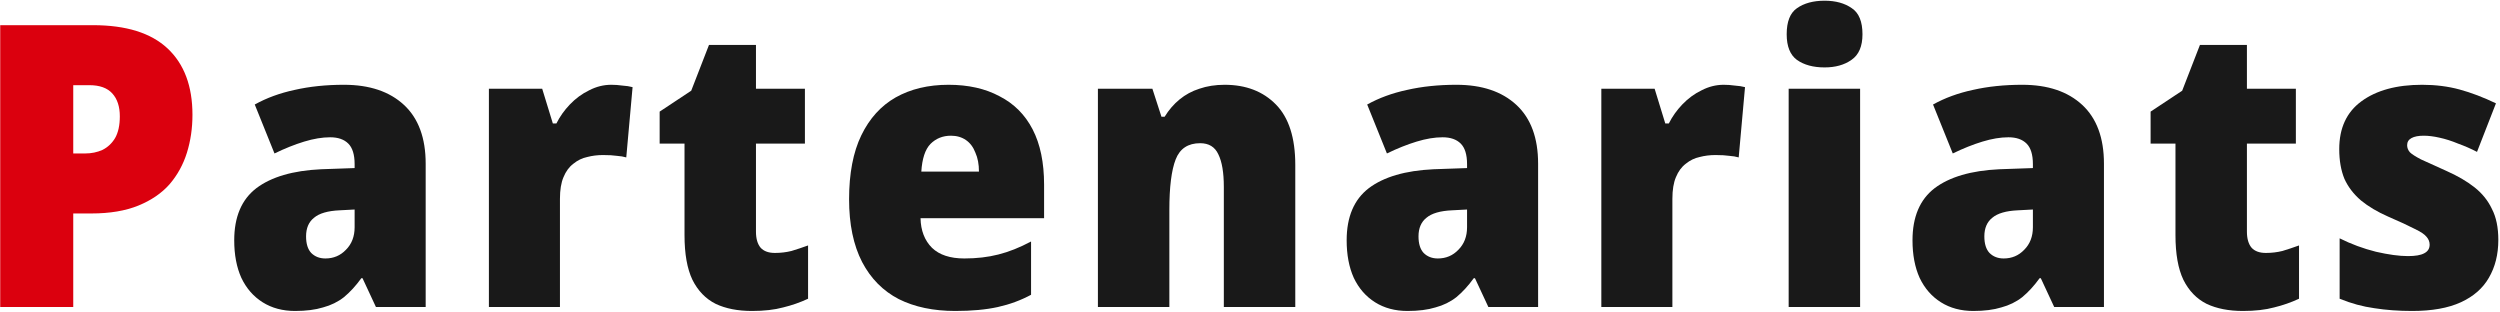 <svg width="456" height="57" viewBox="0 0 456 57" fill="none" xmlns="http://www.w3.org/2000/svg">
<path d="M455.694 43.76C455.694 46.4 455.118 48.704 453.966 50.672C452.862 52.592 451.158 54.08 448.854 55.136C446.55 56.192 443.598 56.72 439.998 56.72C437.502 56.72 435.198 56.552 433.086 56.216C430.974 55.928 428.862 55.352 426.75 54.488V43.472C428.862 44.528 431.07 45.344 433.374 45.92C435.678 46.448 437.622 46.712 439.206 46.712C440.55 46.712 441.534 46.544 442.158 46.208C442.83 45.872 443.166 45.344 443.166 44.624C443.166 44.096 442.974 43.616 442.59 43.184C442.254 42.752 441.534 42.272 440.43 41.744C439.326 41.168 437.718 40.424 435.606 39.512C433.638 38.648 431.982 37.664 430.638 36.56C429.294 35.408 428.286 34.088 427.614 32.6C426.99 31.064 426.678 29.264 426.678 27.2C426.678 23.36 428.022 20.456 430.71 18.488C433.446 16.472 437.142 15.464 441.798 15.464C444.246 15.464 446.526 15.752 448.638 16.328C450.75 16.904 452.958 17.744 455.262 18.848L451.806 27.704C450.702 27.128 449.55 26.624 448.35 26.192C447.198 25.712 446.07 25.352 444.966 25.112C443.91 24.872 442.95 24.752 442.086 24.752C441.126 24.752 440.382 24.896 439.854 25.184C439.326 25.472 439.062 25.904 439.062 26.48C439.062 26.96 439.23 27.392 439.566 27.776C439.902 28.112 440.574 28.544 441.582 29.072C442.638 29.552 444.174 30.248 446.19 31.16C448.254 32.072 449.982 33.08 451.374 34.184C452.766 35.288 453.822 36.608 454.542 38.144C455.31 39.632 455.694 41.504 455.694 43.76Z" fill="#191919"/>
<path d="M413.294 46.136C414.35 46.136 415.358 46.016 416.318 45.776C417.278 45.488 418.286 45.152 419.342 44.768V54.488C417.902 55.16 416.39 55.688 414.806 56.072C413.222 56.504 411.326 56.72 409.118 56.72C406.526 56.72 404.318 56.288 402.494 55.424C400.67 54.512 399.254 53.048 398.246 51.032C397.286 49.016 396.806 46.304 396.806 42.896V26.192H392.27V20.36L398.03 16.544L401.27 8.192H409.838V16.184H418.766V26.192H409.838V42.248C409.838 43.544 410.126 44.528 410.702 45.2C411.278 45.824 412.142 46.136 413.294 46.136Z" fill="#191919"/>
<path d="M368.857 15.464C373.513 15.464 377.161 16.688 379.801 19.136C382.441 21.584 383.761 25.16 383.761 29.864V56H374.689L372.241 50.744H372.025C371.017 52.136 369.961 53.288 368.857 54.2C367.753 55.064 366.481 55.688 365.041 56.072C363.649 56.504 361.945 56.72 359.929 56.72C357.673 56.72 355.705 56.192 354.025 55.136C352.345 54.08 351.049 52.592 350.137 50.672C349.273 48.752 348.841 46.472 348.841 43.832C348.841 39.56 350.185 36.392 352.873 34.328C355.609 32.264 359.545 31.112 364.681 30.872L370.801 30.656V29.936C370.801 28.208 370.417 26.96 369.649 26.192C368.881 25.424 367.777 25.04 366.337 25.04C364.897 25.04 363.313 25.304 361.585 25.832C359.857 26.36 358.057 27.08 356.185 27.992L352.585 19.064C354.745 17.864 357.169 16.976 359.857 16.4C362.593 15.776 365.593 15.464 368.857 15.464ZM368.065 38.36C365.905 38.456 364.345 38.912 363.385 39.728C362.425 40.496 361.945 41.624 361.945 43.112C361.945 44.456 362.257 45.464 362.881 46.136C363.553 46.808 364.417 47.144 365.473 47.144C366.961 47.144 368.209 46.616 369.217 45.56C370.273 44.504 370.801 43.136 370.801 41.456V38.216L368.065 38.36Z" fill="#191919"/>
<path d="M339.284 16.184V56H326.252V16.184H339.284ZM332.804 0.128C334.82 0.128 336.476 0.584 337.772 1.496C339.068 2.36 339.716 3.944 339.716 6.248C339.716 8.456 339.044 10.016 337.7 10.928C336.404 11.84 334.772 12.296 332.804 12.296C330.74 12.296 329.06 11.84 327.764 10.928C326.516 10.016 325.892 8.456 325.892 6.248C325.892 3.944 326.516 2.36 327.764 1.496C329.06 0.584 330.74 0.128 332.804 0.128Z" fill="#191919"/>
<path d="M314.403 15.464C315.075 15.464 315.747 15.512 316.419 15.608C317.139 15.656 317.763 15.752 318.291 15.896L317.139 28.712C316.659 28.568 316.083 28.472 315.411 28.424C314.787 28.328 313.947 28.28 312.891 28.28C311.883 28.28 310.923 28.4 310.011 28.64C309.099 28.832 308.259 29.24 307.491 29.864C306.723 30.44 306.123 31.256 305.691 32.312C305.259 33.32 305.043 34.64 305.043 36.272V56H292.083V16.184H301.803L303.747 22.52H304.395C305.019 21.272 305.835 20.12 306.843 19.064C307.899 17.96 309.075 17.096 310.371 16.472C311.667 15.8 313.011 15.464 314.403 15.464Z" fill="#191919"/>
<path d="M265.647 15.464C270.303 15.464 273.951 16.688 276.591 19.136C279.231 21.584 280.551 25.16 280.551 29.864V56H271.479L269.031 50.744H268.815C267.807 52.136 266.751 53.288 265.647 54.2C264.543 55.064 263.271 55.688 261.831 56.072C260.439 56.504 258.735 56.72 256.719 56.72C254.463 56.72 252.495 56.192 250.815 55.136C249.135 54.08 247.839 52.592 246.927 50.672C246.063 48.752 245.631 46.472 245.631 43.832C245.631 39.56 246.975 36.392 249.663 34.328C252.399 32.264 256.335 31.112 261.471 30.872L267.591 30.656V29.936C267.591 28.208 267.207 26.96 266.439 26.192C265.671 25.424 264.567 25.04 263.127 25.04C261.687 25.04 260.103 25.304 258.375 25.832C256.647 26.36 254.847 27.08 252.975 27.992L249.375 19.064C251.535 17.864 253.959 16.976 256.647 16.4C259.383 15.776 262.383 15.464 265.647 15.464ZM264.855 38.36C262.695 38.456 261.135 38.912 260.175 39.728C259.215 40.496 258.735 41.624 258.735 43.112C258.735 44.456 259.047 45.464 259.671 46.136C260.343 46.808 261.207 47.144 262.263 47.144C263.751 47.144 264.999 46.616 266.007 45.56C267.063 44.504 267.591 43.136 267.591 41.456V38.216L264.855 38.36Z" fill="#191919"/>
<path d="M223.371 15.464C227.259 15.464 230.379 16.664 232.731 19.064C235.083 21.464 236.259 25.136 236.259 30.08V56H223.227V34.112C223.227 31.472 222.891 29.48 222.219 28.136C221.595 26.792 220.491 26.12 218.907 26.12C216.699 26.12 215.211 27.104 214.443 29.072C213.675 31.04 213.291 34.112 213.291 38.288V56H200.259V16.184H210.195L211.851 21.296H212.427C213.195 20.048 214.107 18.992 215.163 18.128C216.219 17.264 217.419 16.616 218.763 16.184C220.155 15.704 221.691 15.464 223.371 15.464Z" fill="#191919"/>
<path d="M173.017 15.464C176.617 15.464 179.713 16.16 182.305 17.552C184.945 18.896 186.961 20.912 188.353 23.6C189.745 26.288 190.441 29.648 190.441 33.68V39.8H167.905C167.953 42.056 168.649 43.856 169.993 45.2C171.337 46.496 173.305 47.144 175.897 47.144C178.153 47.144 180.217 46.904 182.089 46.424C184.009 45.944 186.001 45.152 188.065 44.048V53.768C186.193 54.776 184.177 55.52 182.017 56C179.857 56.48 177.265 56.72 174.241 56.72C170.257 56.72 166.825 56 163.945 54.56C161.065 53.072 158.833 50.816 157.249 47.792C155.665 44.72 154.873 40.904 154.873 36.344C154.873 31.64 155.617 27.752 157.105 24.68C158.593 21.608 160.681 19.304 163.369 17.768C166.105 16.232 169.321 15.464 173.017 15.464ZM173.449 24.752C171.961 24.752 170.713 25.256 169.705 26.264C168.745 27.272 168.193 28.952 168.049 31.304H178.561C178.561 29.96 178.345 28.808 177.913 27.848C177.529 26.84 176.953 26.072 176.185 25.544C175.417 25.016 174.505 24.752 173.449 24.752Z" fill="#191919"/>
<path d="M141.344 46.136C142.4 46.136 143.408 46.016 144.368 45.776C145.328 45.488 146.336 45.152 147.392 44.768V54.488C145.952 55.16 144.44 55.688 142.856 56.072C141.272 56.504 139.376 56.72 137.168 56.72C134.576 56.72 132.368 56.288 130.544 55.424C128.72 54.512 127.304 53.048 126.296 51.032C125.336 49.016 124.856 46.304 124.856 42.896V26.192H120.32V20.36L126.08 16.544L129.32 8.192H137.888V16.184H146.816V26.192H137.888V42.248C137.888 43.544 138.176 44.528 138.752 45.2C139.328 45.824 140.192 46.136 141.344 46.136Z" fill="#191919"/>
<path d="M111.495 15.464C112.167 15.464 112.839 15.512 113.511 15.608C114.231 15.656 114.855 15.752 115.383 15.896L114.231 28.712C113.751 28.568 113.175 28.472 112.503 28.424C111.879 28.328 111.039 28.28 109.983 28.28C108.975 28.28 108.015 28.4 107.103 28.64C106.191 28.832 105.351 29.24 104.583 29.864C103.815 30.44 103.215 31.256 102.783 32.312C102.351 33.32 102.135 34.64 102.135 36.272V56H89.175V16.184H98.895L100.839 22.52H101.487C102.111 21.272 102.927 20.12 103.935 19.064C104.991 17.96 106.167 17.096 107.463 16.472C108.759 15.8 110.103 15.464 111.495 15.464Z" fill="#191919"/>
<path d="M62.739 15.464C67.395 15.464 71.043 16.688 73.683 19.136C76.323 21.584 77.643 25.16 77.643 29.864V56H68.571L66.123 50.744H65.907C64.899 52.136 63.843 53.288 62.739 54.2C61.635 55.064 60.363 55.688 58.923 56.072C57.531 56.504 55.827 56.72 53.811 56.72C51.555 56.72 49.587 56.192 47.907 55.136C46.227 54.08 44.931 52.592 44.019 50.672C43.155 48.752 42.723 46.472 42.723 43.832C42.723 39.56 44.067 36.392 46.755 34.328C49.491 32.264 53.427 31.112 58.563 30.872L64.683 30.656V29.936C64.683 28.208 64.299 26.96 63.531 26.192C62.763 25.424 61.659 25.04 60.219 25.04C58.779 25.04 57.195 25.304 55.467 25.832C53.739 26.36 51.939 27.08 50.067 27.992L46.467 19.064C48.627 17.864 51.051 16.976 53.739 16.4C56.475 15.776 59.475 15.464 62.739 15.464ZM61.947 38.36C59.787 38.456 58.227 38.912 57.267 39.728C56.307 40.496 55.827 41.624 55.827 43.112C55.827 44.456 56.139 45.464 56.763 46.136C57.435 46.808 58.299 47.144 59.355 47.144C60.843 47.144 62.091 46.616 63.099 45.56C64.155 44.504 64.683 43.136 64.683 41.456V38.216L61.947 38.36Z" fill="#191919"/>
<path d="M16.96 4.592C23.008 4.592 27.544 6.008 30.568 8.84C33.592 11.672 35.104 15.704 35.104 20.936C35.104 23.384 34.768 25.688 34.096 27.848C33.424 30.008 32.368 31.928 30.928 33.608C29.488 35.24 27.592 36.536 25.24 37.496C22.888 38.456 20.032 38.936 16.672 38.936H13.36V56H0.04V4.592H16.96ZM16.312 15.536H13.36V27.992H15.52C16.672 27.992 17.728 27.776 18.688 27.344C19.648 26.864 20.416 26.144 20.992 25.184C21.568 24.176 21.856 22.856 21.856 21.224C21.856 19.448 21.4 18.056 20.488 17.048C19.576 16.04 18.184 15.536 16.312 15.536Z" fill="#DB000E"/>
</svg>
